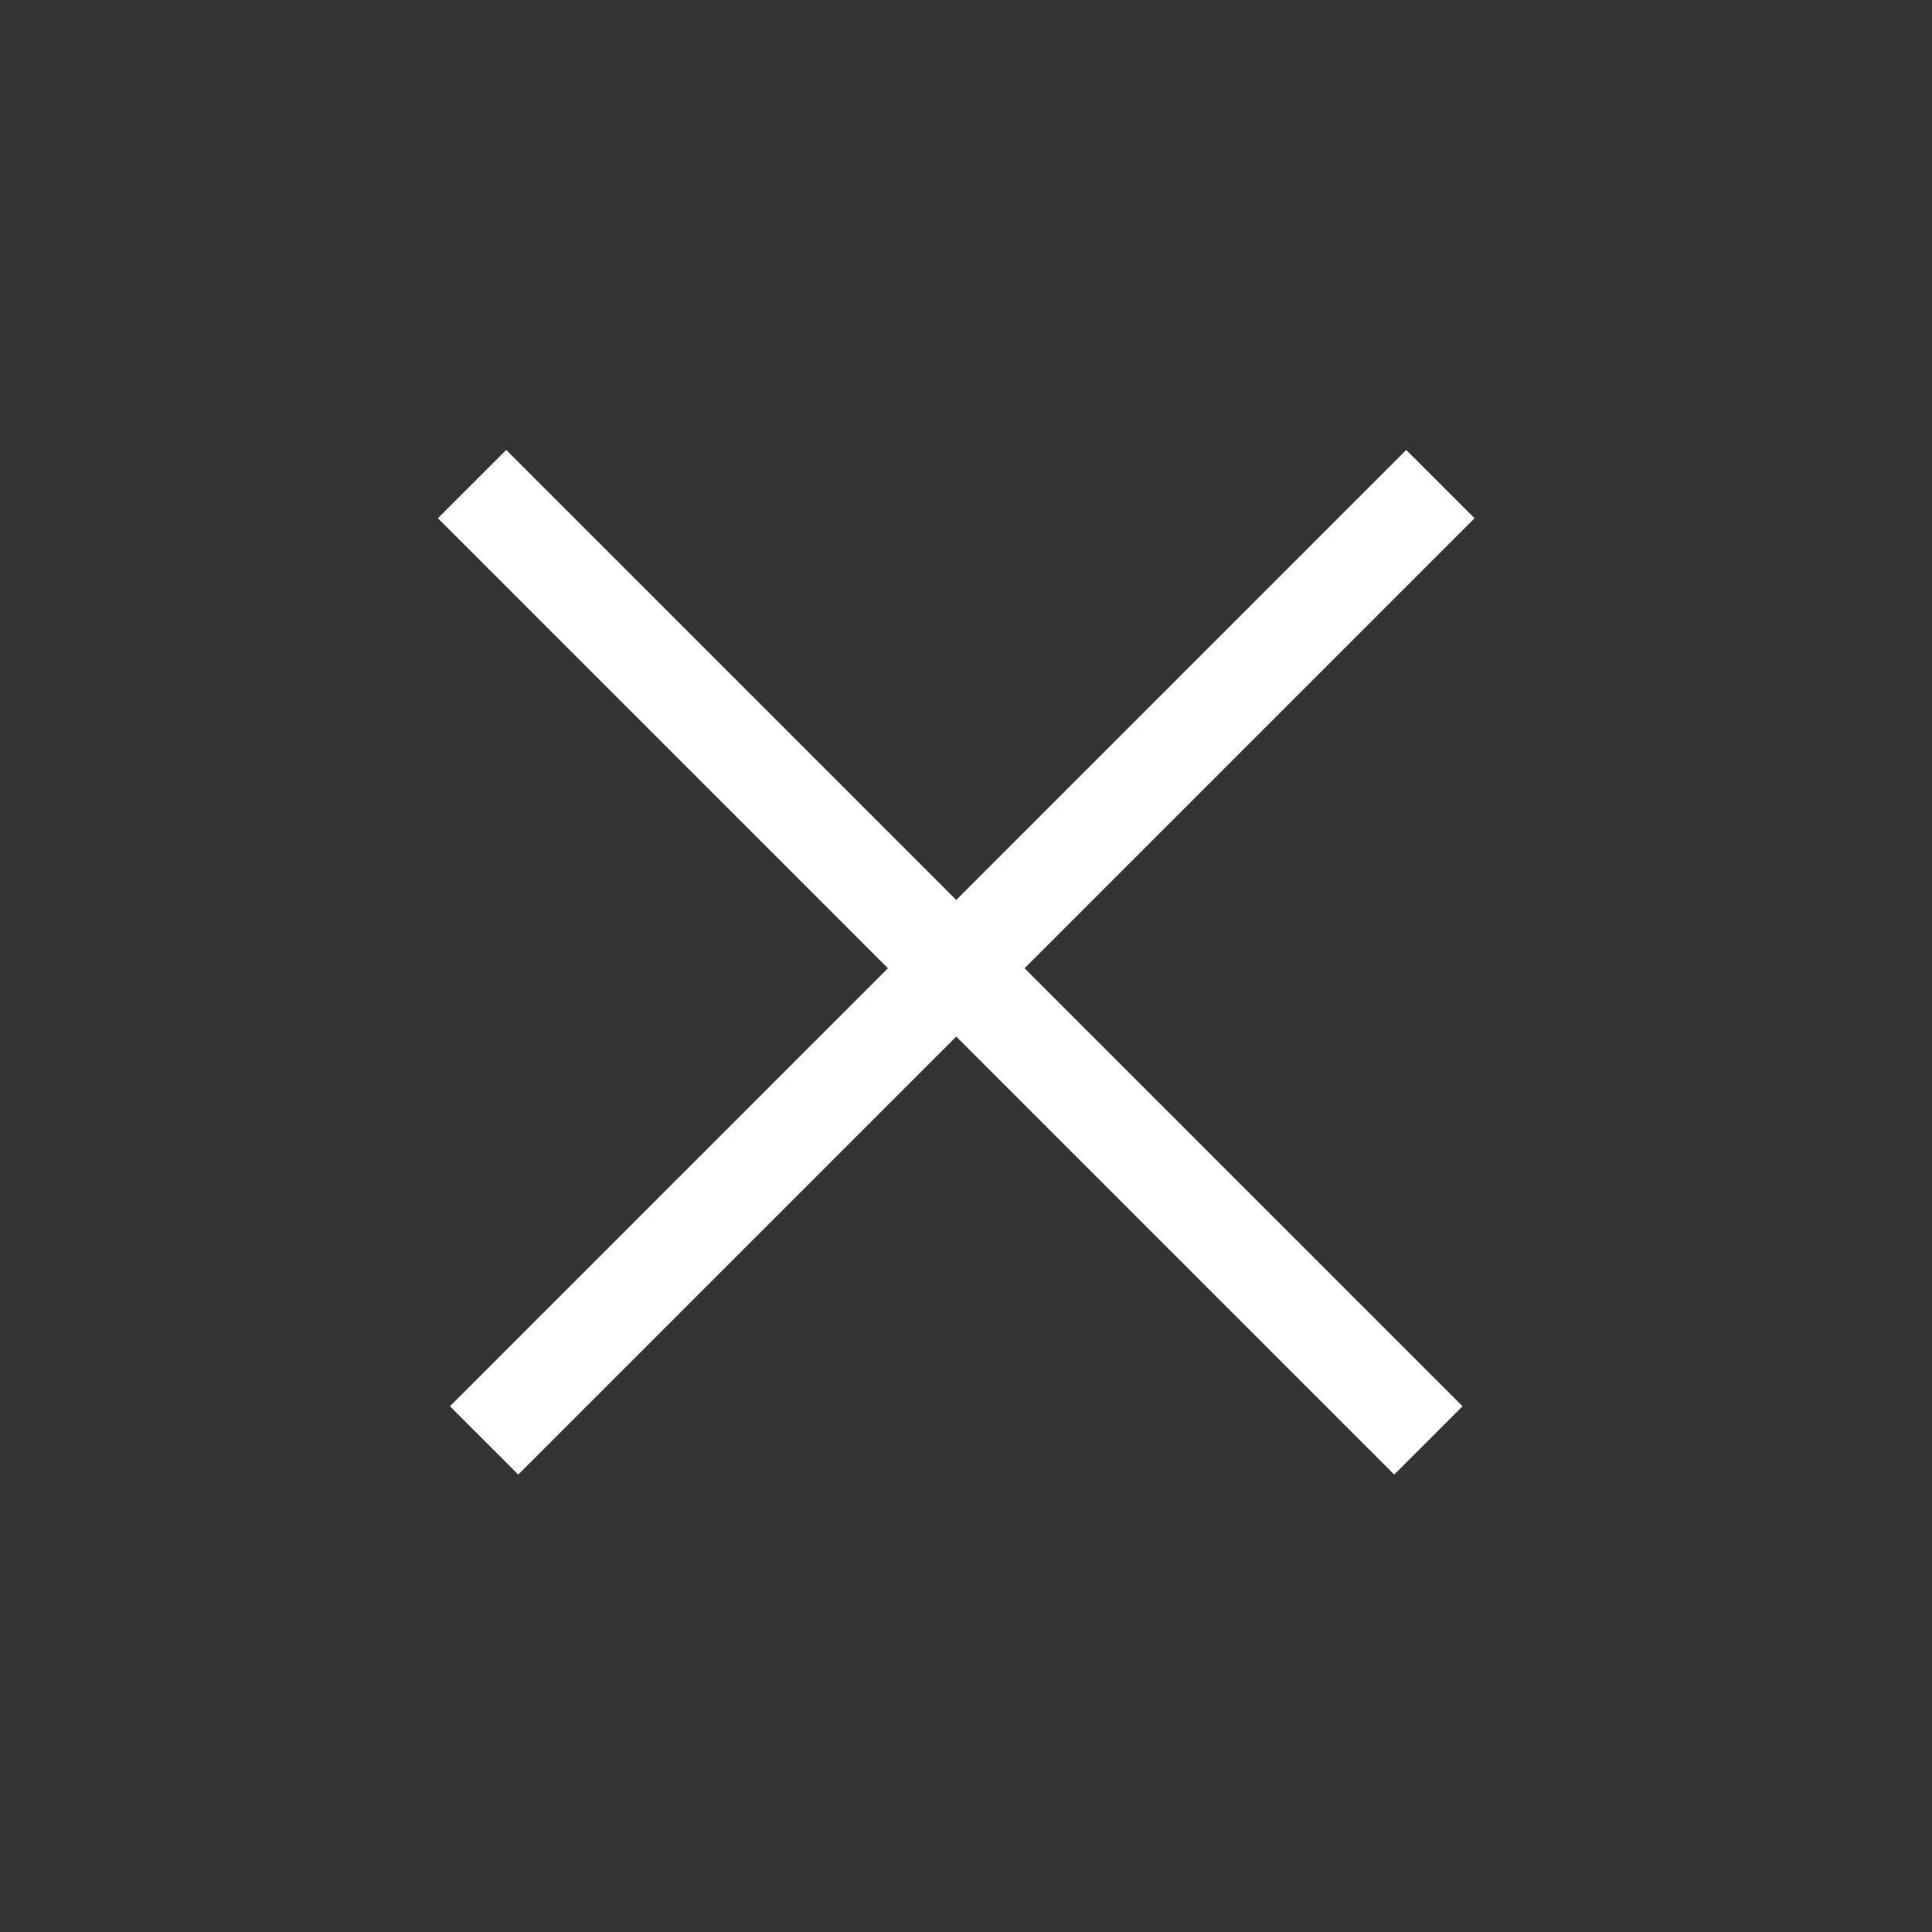 <?xml version="1.0" encoding="UTF-8"?>
<svg width="20px" height="20px" viewBox="0 0 20 20" version="1.1" xmlns="http://www.w3.org/2000/svg" xmlns:xlink="http://www.w3.org/1999/xlink">
    <rect x="0" y="0" width="20" height="20" fill="#333333" stroke="none"/>
    <!-- Generator: Sketch 50.2 (55047) - http://www.bohemiancoding.com/sketch -->
    <title>icon_batu</title>
    <desc>Created with Sketch.</desc>
    <defs></defs>
    <g id="icon_batu" stroke="none" stroke-width="1" fill="none" fill-rule="evenodd">
        <g id="Rectangle-17-Copy-2" transform="translate(9.899, 9.899) rotate(45) translate(-9.899, -9.899) translate(2.899, 2.899)" fill="#FFFFFF">
            <rect id="Rectangle-17" x="6.588" y="0" width="1" height="14"></rect>
            <rect id="Rectangle-17" transform="translate(7, 7) rotate(90) translate(-7, -7) " x="6.588" y="0" width="1" height="14"></rect>
        </g>
    </g>
</svg>